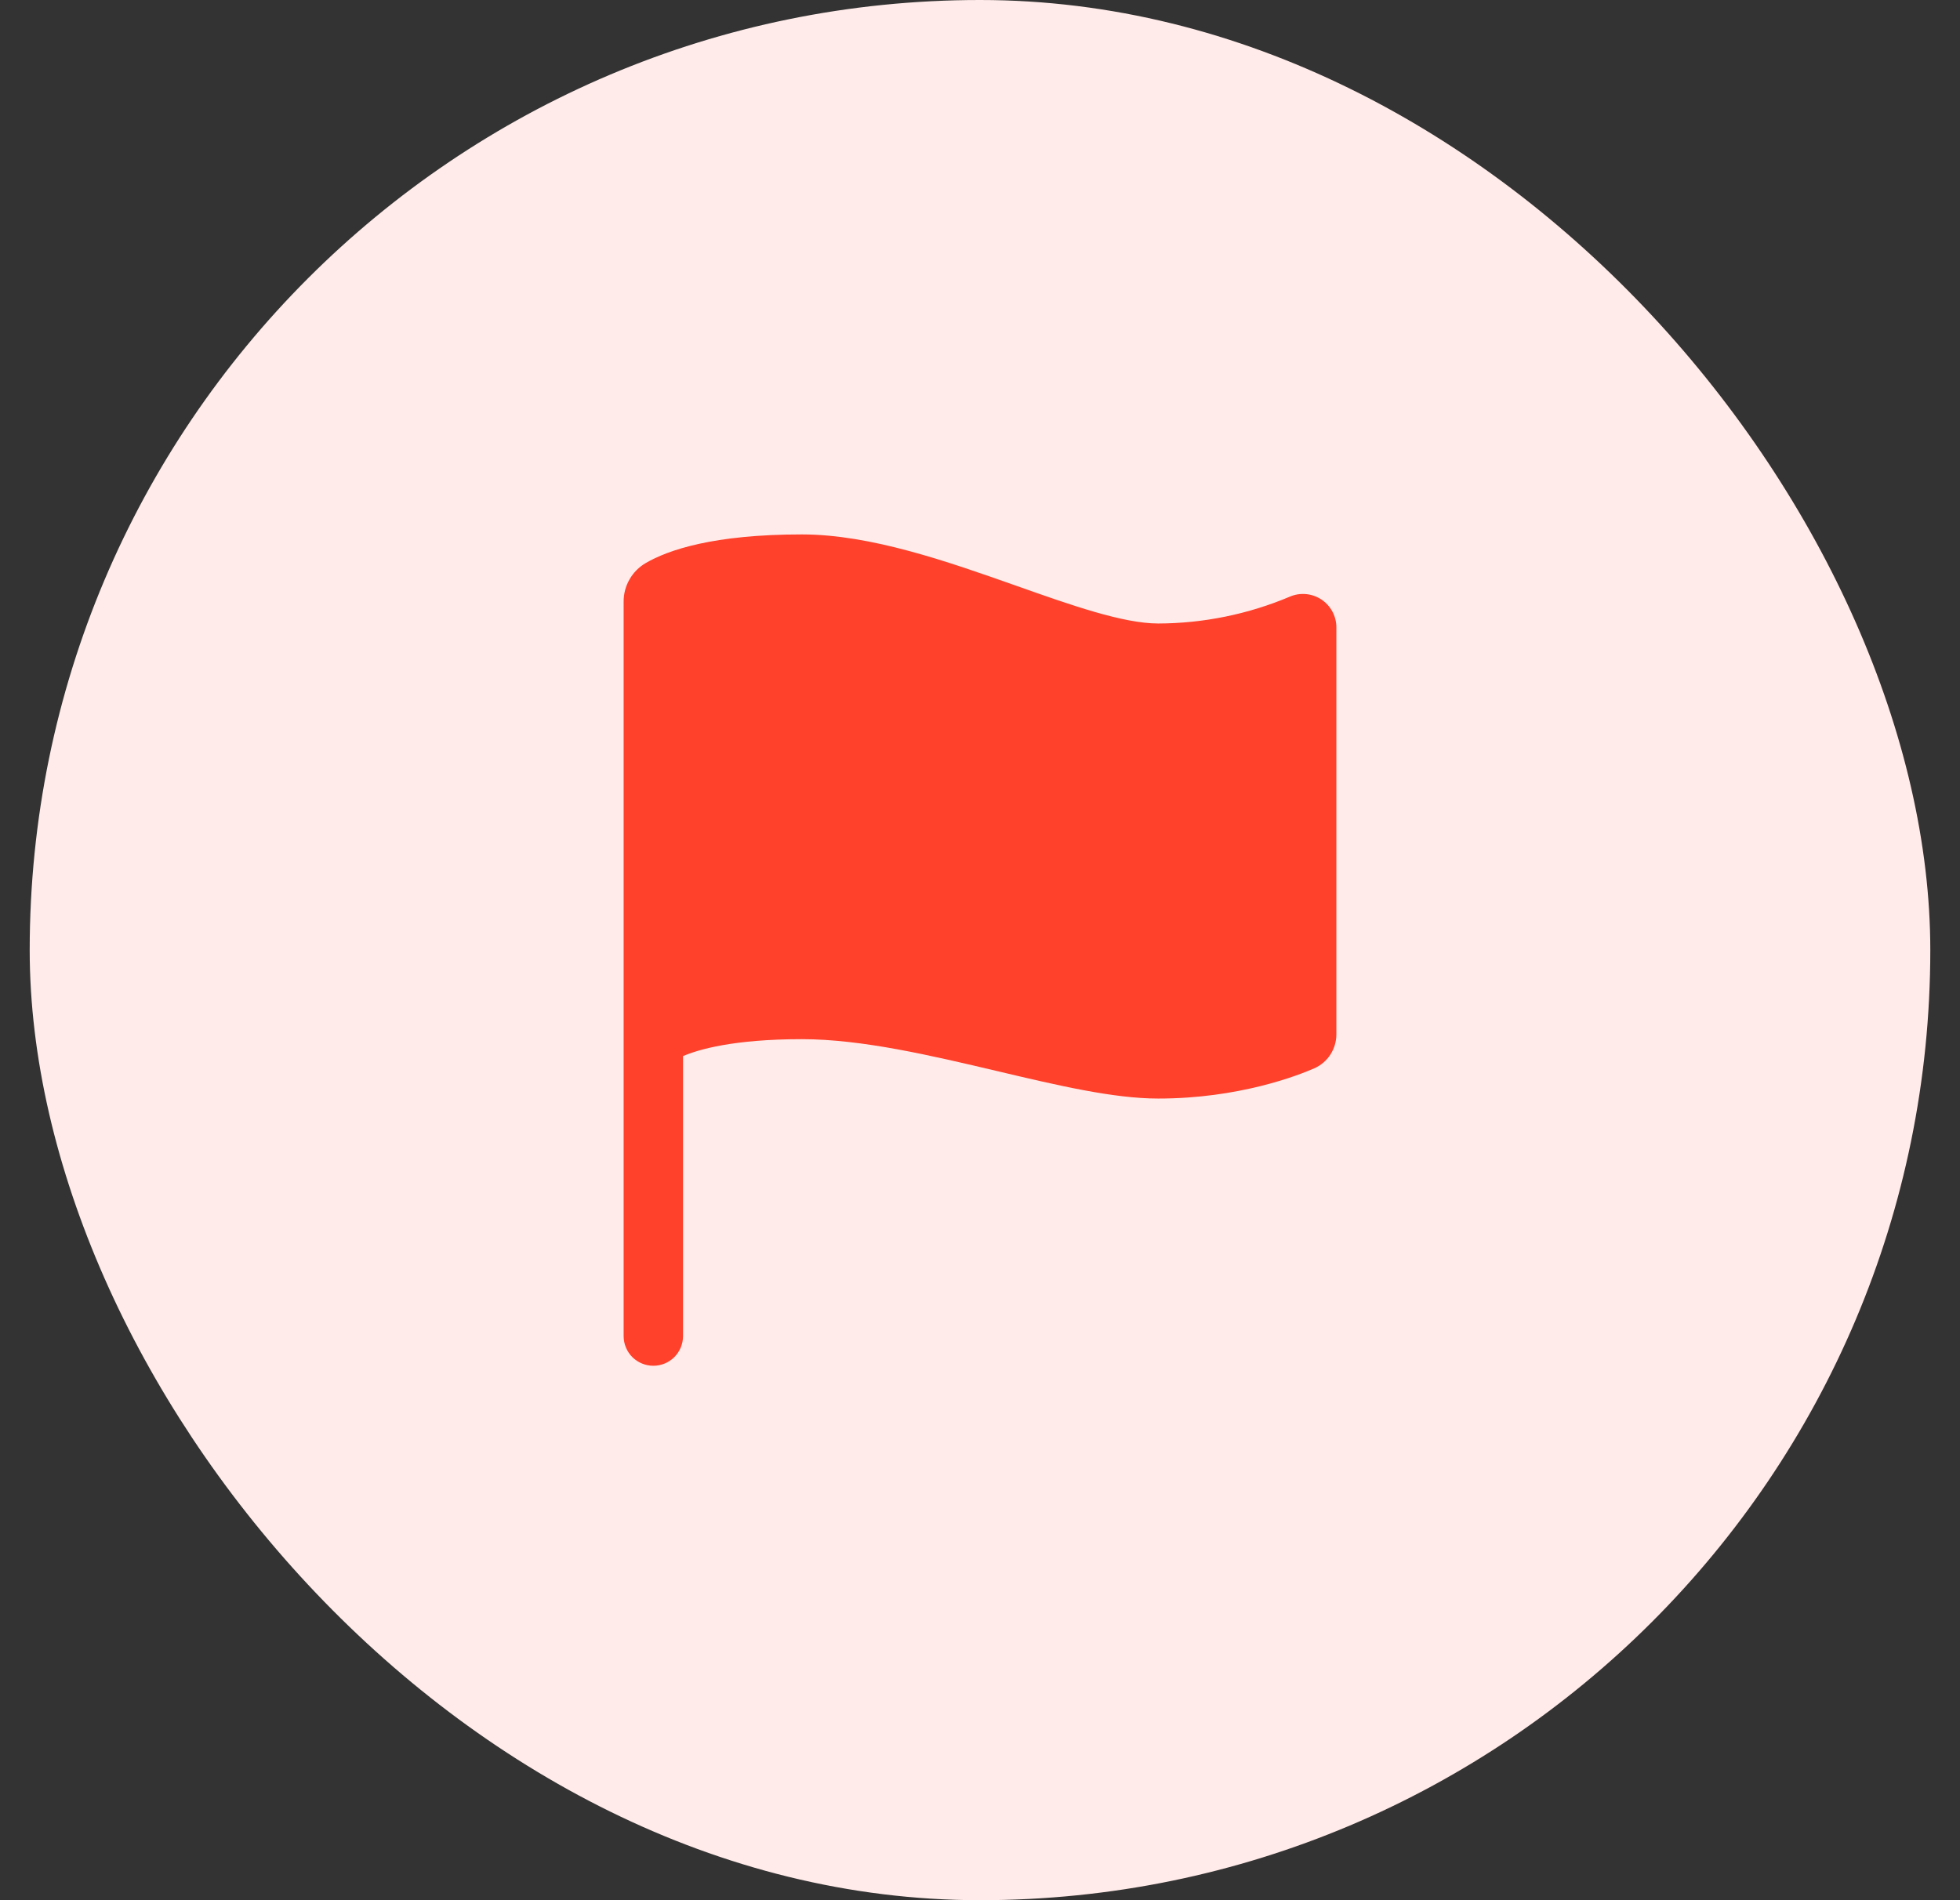<svg width="33" height="32" viewBox="0 0 33 32" fill="none" xmlns="http://www.w3.org/2000/svg">
<rect x="0" y="0" width="33" height="32" fill="#333333" stroke="none"/>
<rect x="0.5" width="32" height="32" rx="16" fill="#FFEBE9"/>
<path d="M11 23C10.867 23 10.74 22.947 10.646 22.854C10.553 22.76 10.5 22.633 10.5 22.5V10.129C10.5 9.998 10.534 9.869 10.6 9.756C10.665 9.642 10.759 9.548 10.872 9.482C11.25 9.262 12.012 9 13.5 9C14.663 9 15.963 9.46 17.111 9.865C18.035 10.192 18.908 10.5 19.5 10.5C20.262 10.498 21.017 10.344 21.719 10.047C21.804 10.011 21.897 9.996 21.99 10.005C22.082 10.014 22.171 10.045 22.248 10.096C22.326 10.148 22.389 10.217 22.433 10.299C22.477 10.381 22.5 10.472 22.5 10.565V17.42C22.5 17.541 22.464 17.66 22.398 17.762C22.331 17.864 22.236 17.944 22.125 17.992C21.853 18.111 20.859 18.5 19.5 18.5C18.746 18.5 17.801 18.277 16.8 18.04C15.676 17.775 14.513 17.5 13.5 17.5C12.348 17.5 11.758 17.674 11.5 17.785V22.5C11.5 22.633 11.447 22.76 11.354 22.854C11.26 22.947 11.133 23 11 23Z" fill="#FF402B"/>
</svg>
